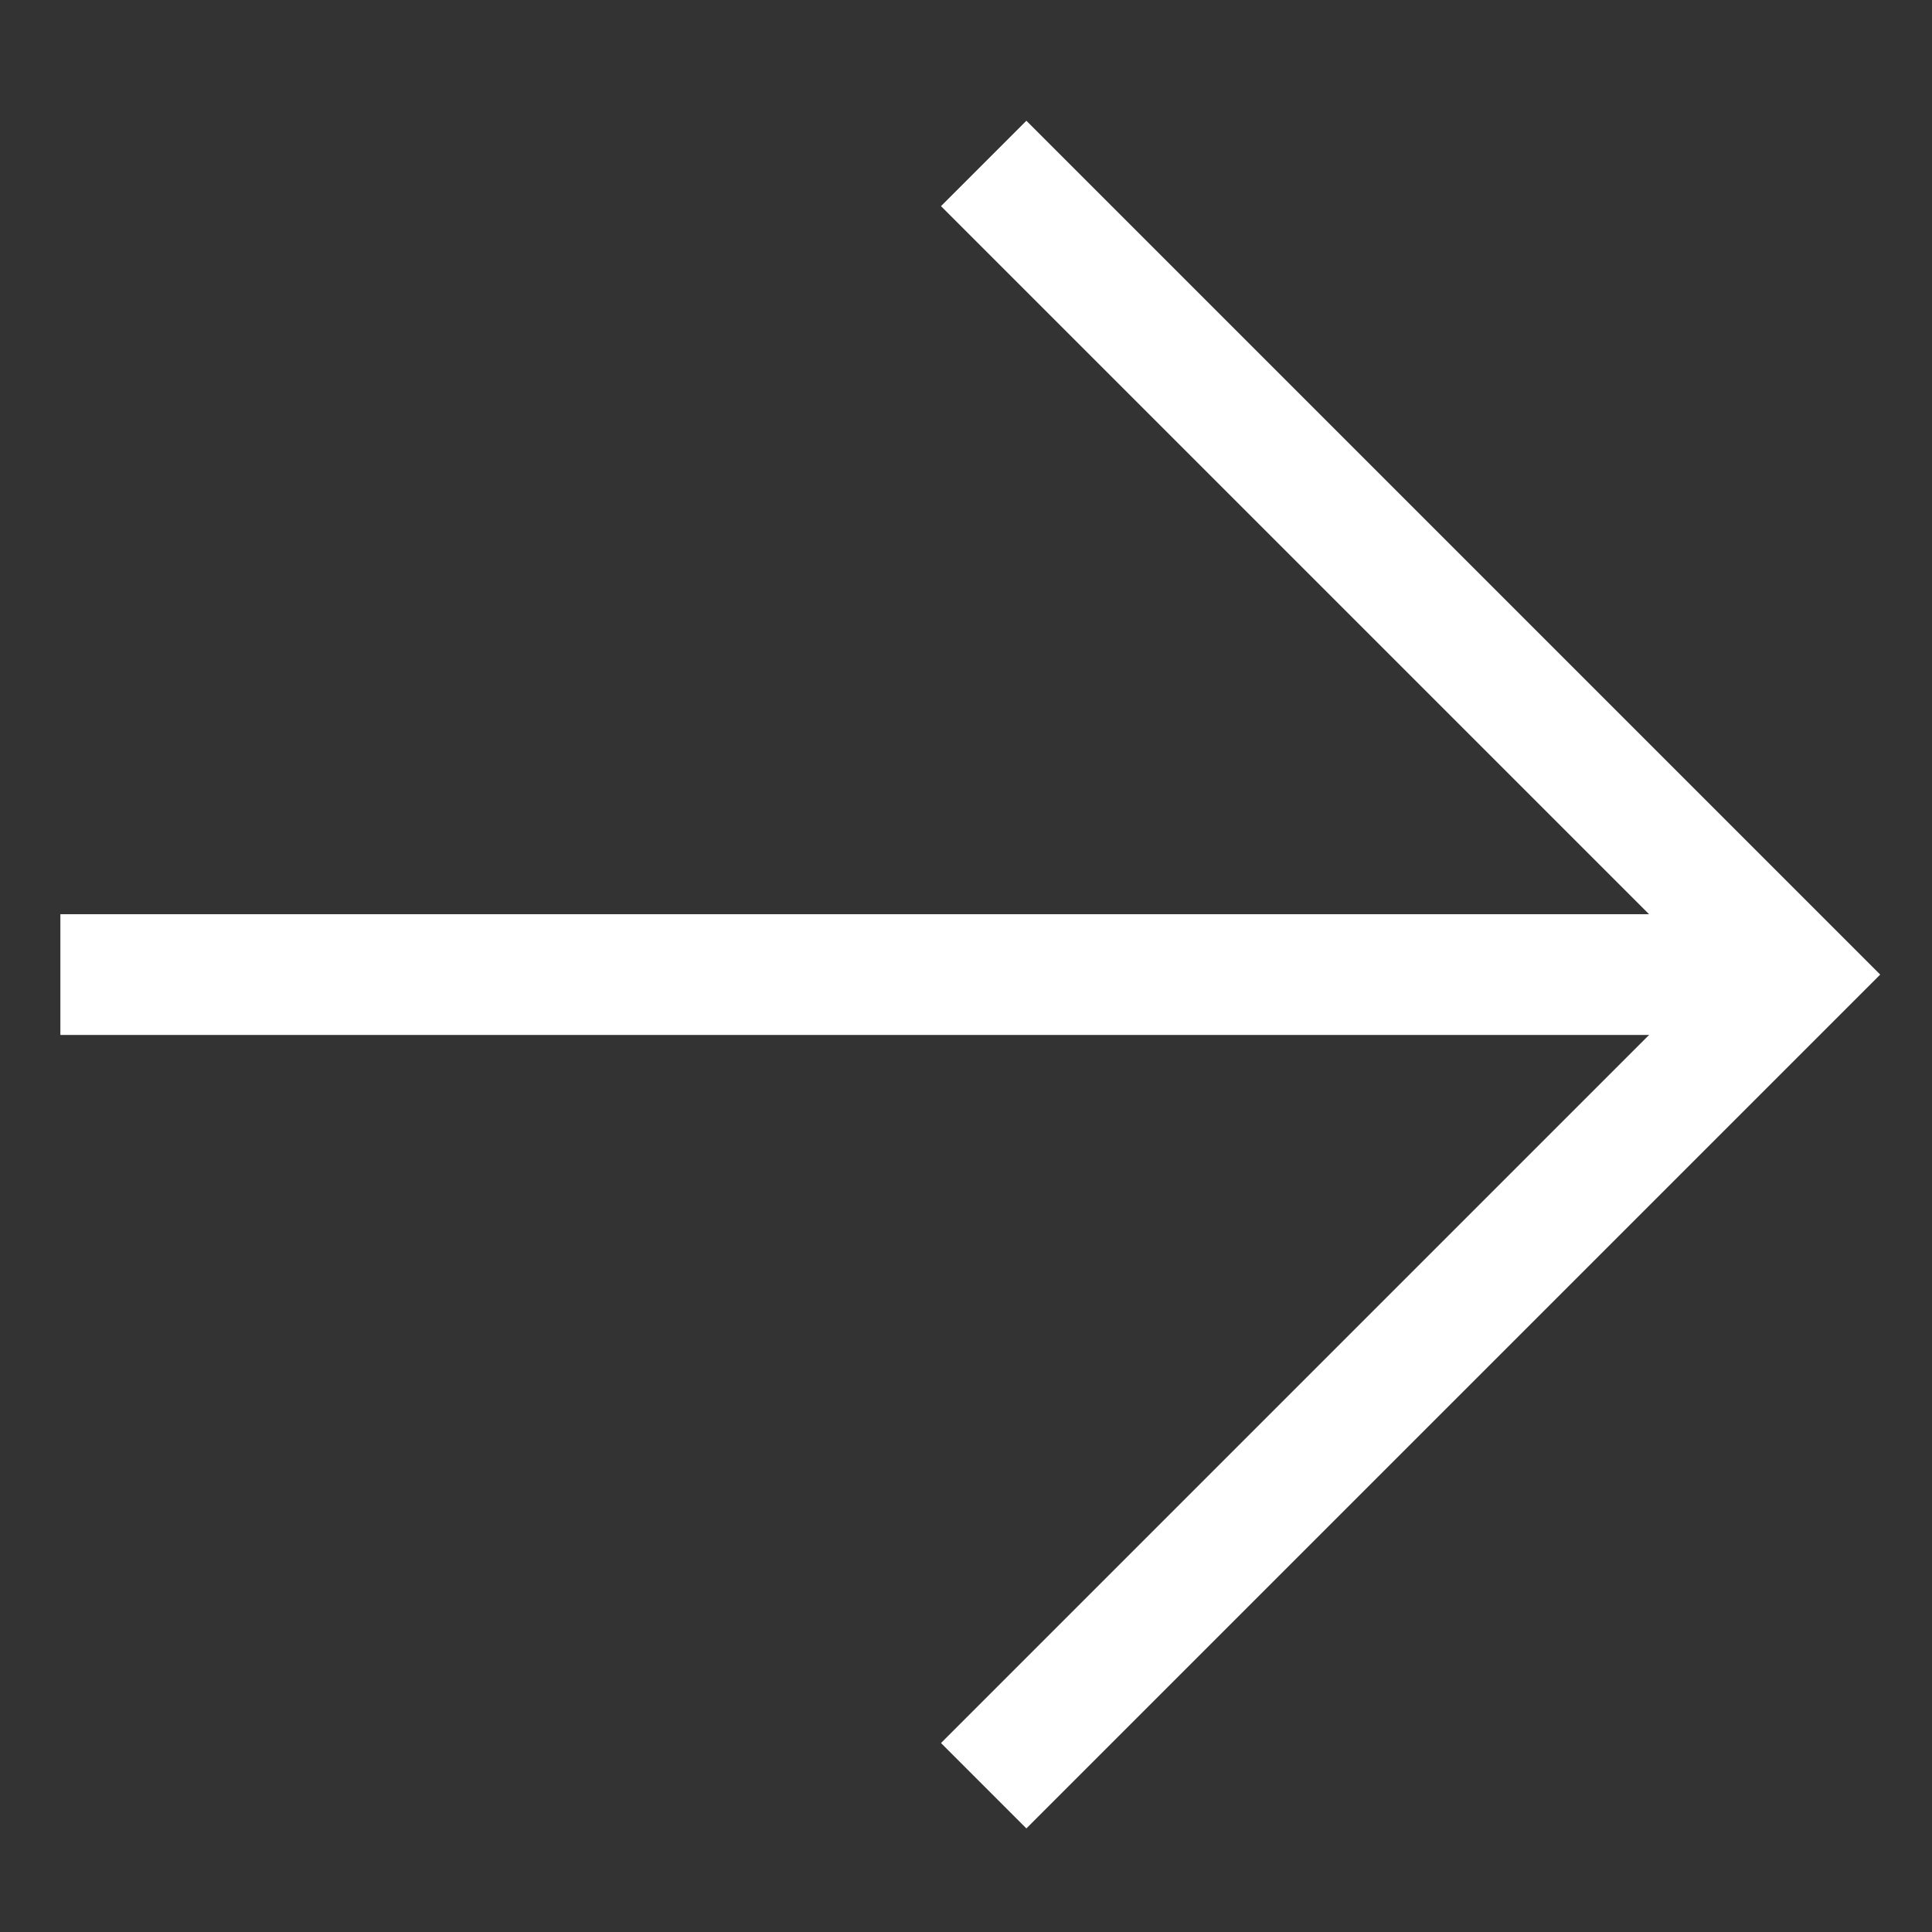 <svg xmlns="http://www.w3.org/2000/svg" width="16" height="16" viewBox="0 0 16 16">
  <rect x="0" y="0" width="16" height="16" fill="#333333" stroke="none"/>
  <g id="icn_arrow_top" transform="translate(0.011 0.67)">
    <rect id="area" width="16" height="16" transform="translate(-0.011 -0.67)" fill="#d53f3f" opacity="0"/>
    <path id="前面オブジェクトで型抜き_5" data-name="前面オブジェクトで型抜き 5" d="M10,10H9V1H0V0H10V10Z" transform="translate(8.489 0.33) rotate(45)" fill="#fff"/>
    <rect id="長方形_1914" data-name="長方形 1914" width="14" height="1" transform="translate(0.489 6.901)" fill="#fff"/>
  </g>
</svg>
